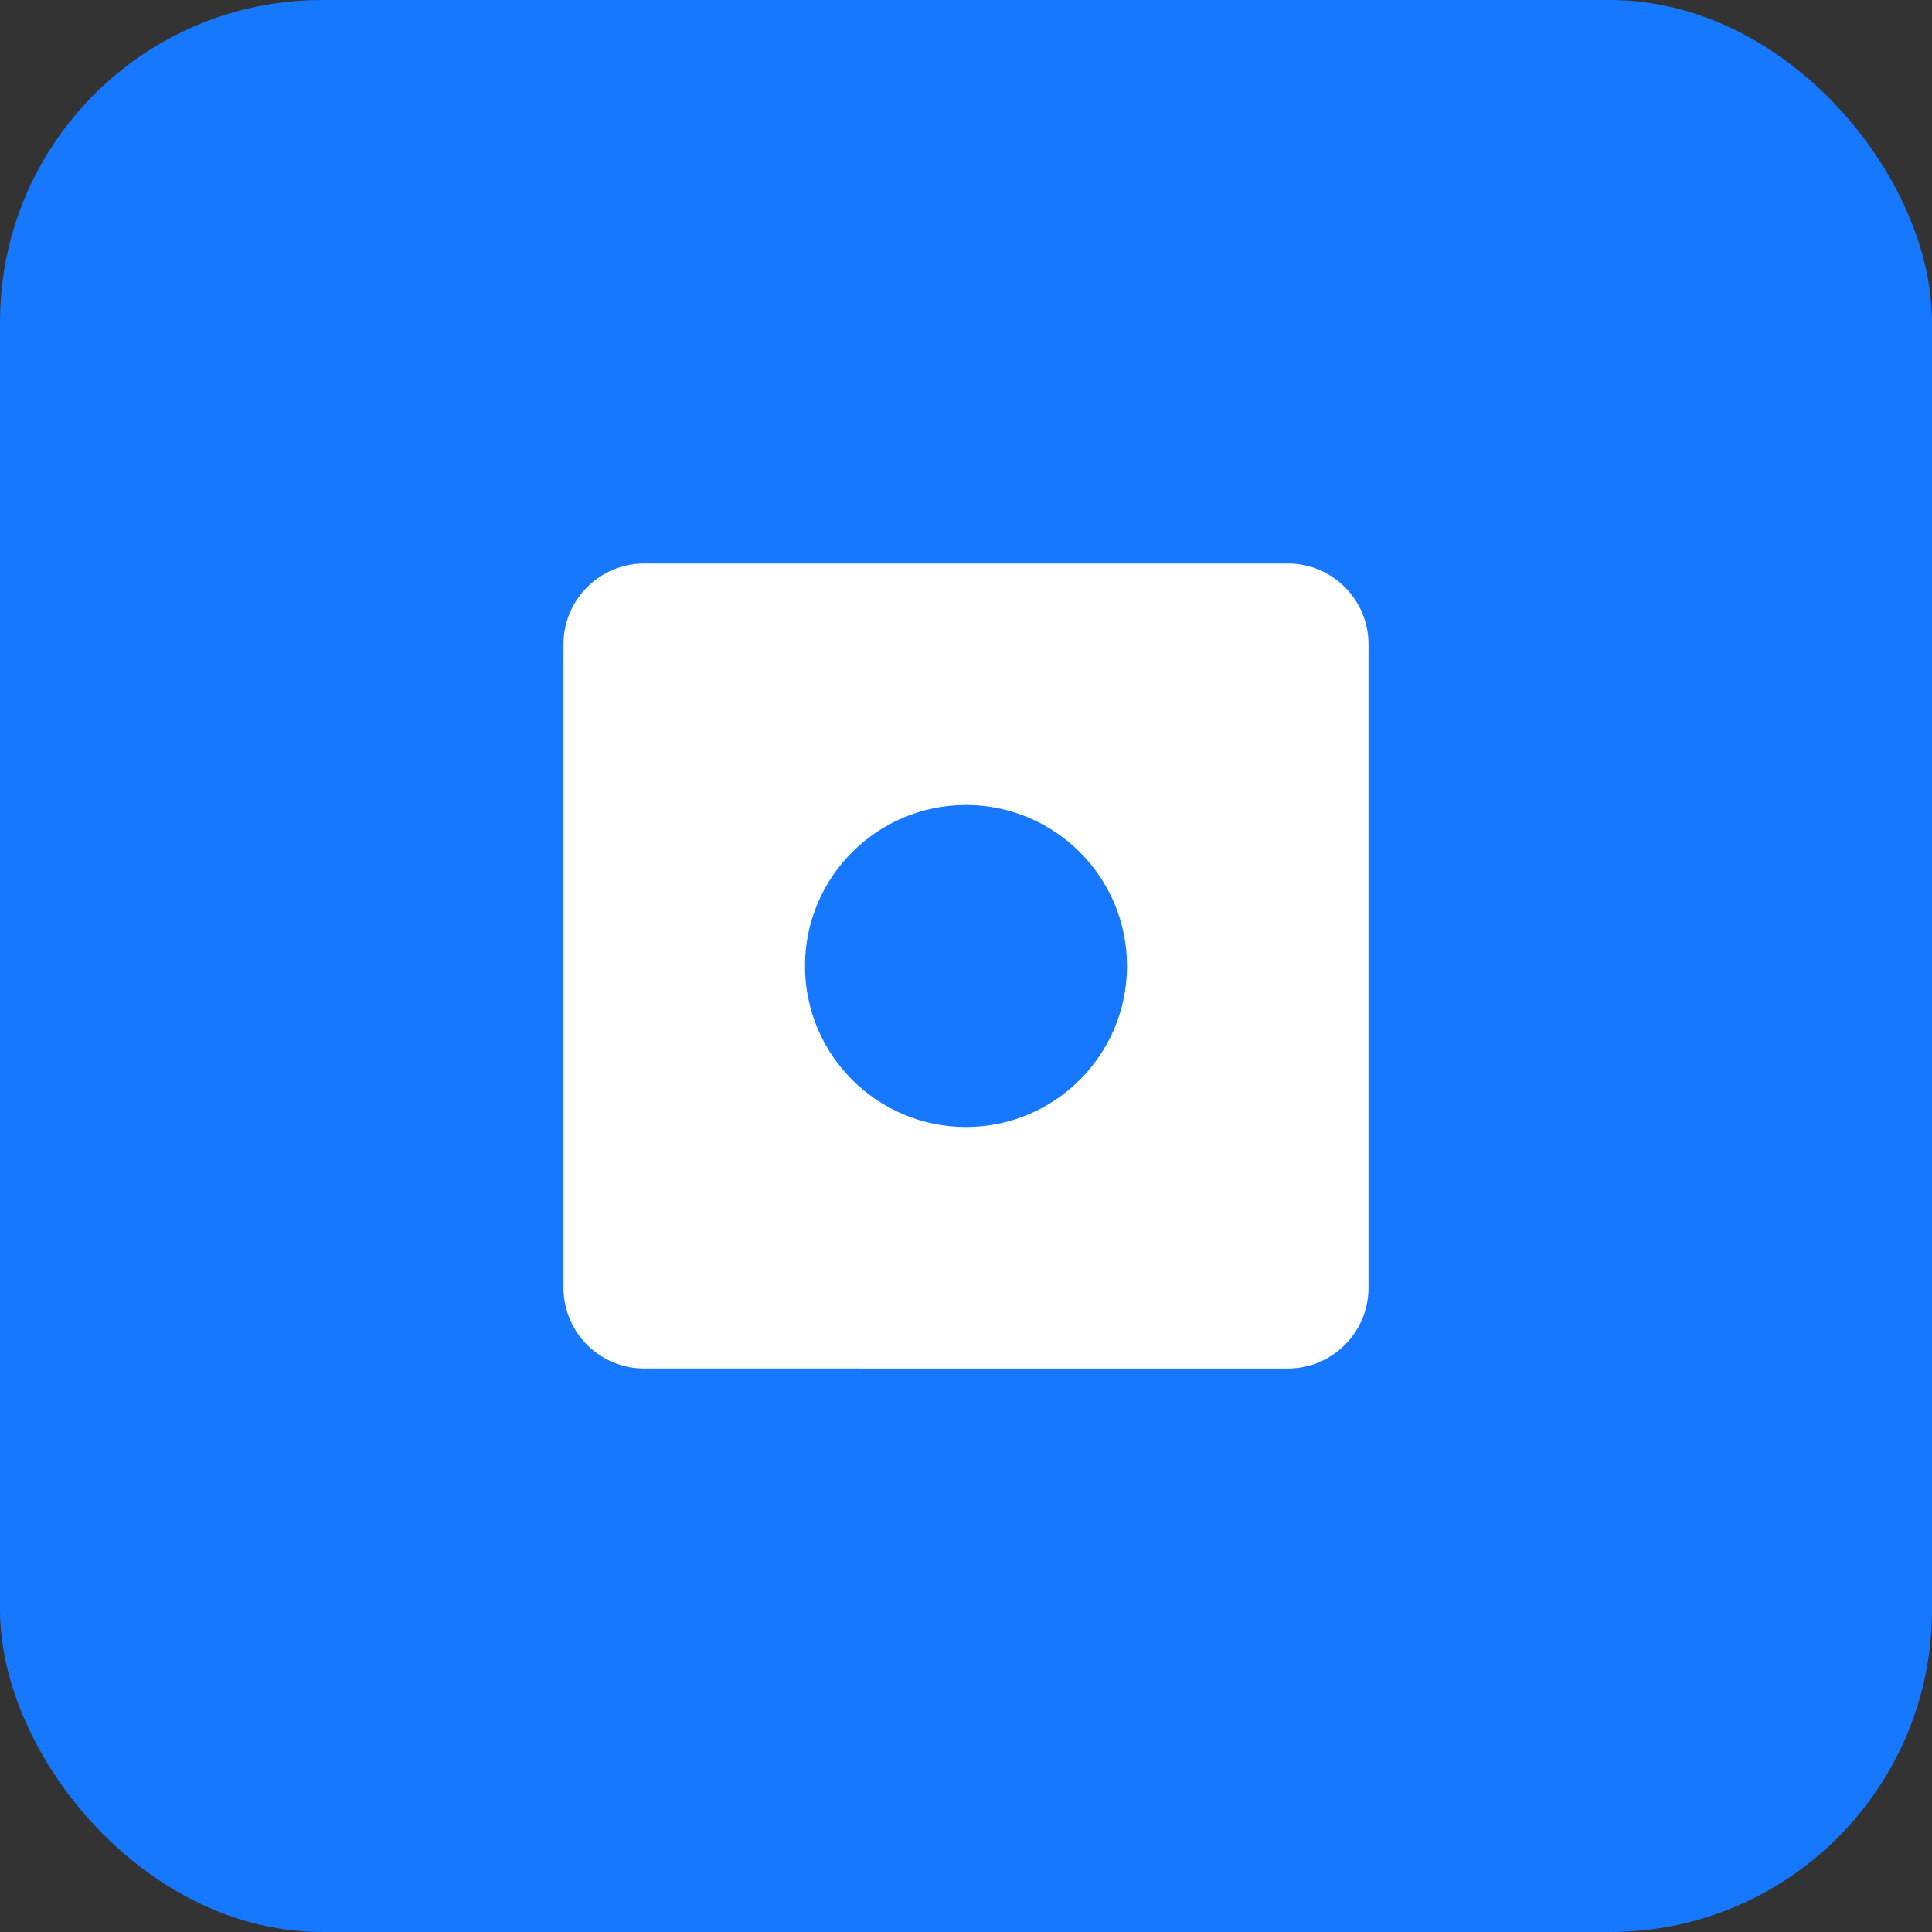 <svg width="24" height="24" viewBox="0 0 24 24" fill="none" xmlns="http://www.w3.org/2000/svg">
  <rect x="0" y="0" width="24" height="24" fill="#333333" stroke="none"/>
  <rect width="24" height="24" rx="4" fill="#1677FF"/>
  <path d="M8 7h8c.55 0 1 .45 1 1v8c0 .55-.45 1-1 1H8c-.55 0-1-.45-1-1V8c0-.55.45-1 1-1z" fill="white"/>
  <circle cx="12" cy="12" r="2" fill="#1677FF"/>
</svg>
